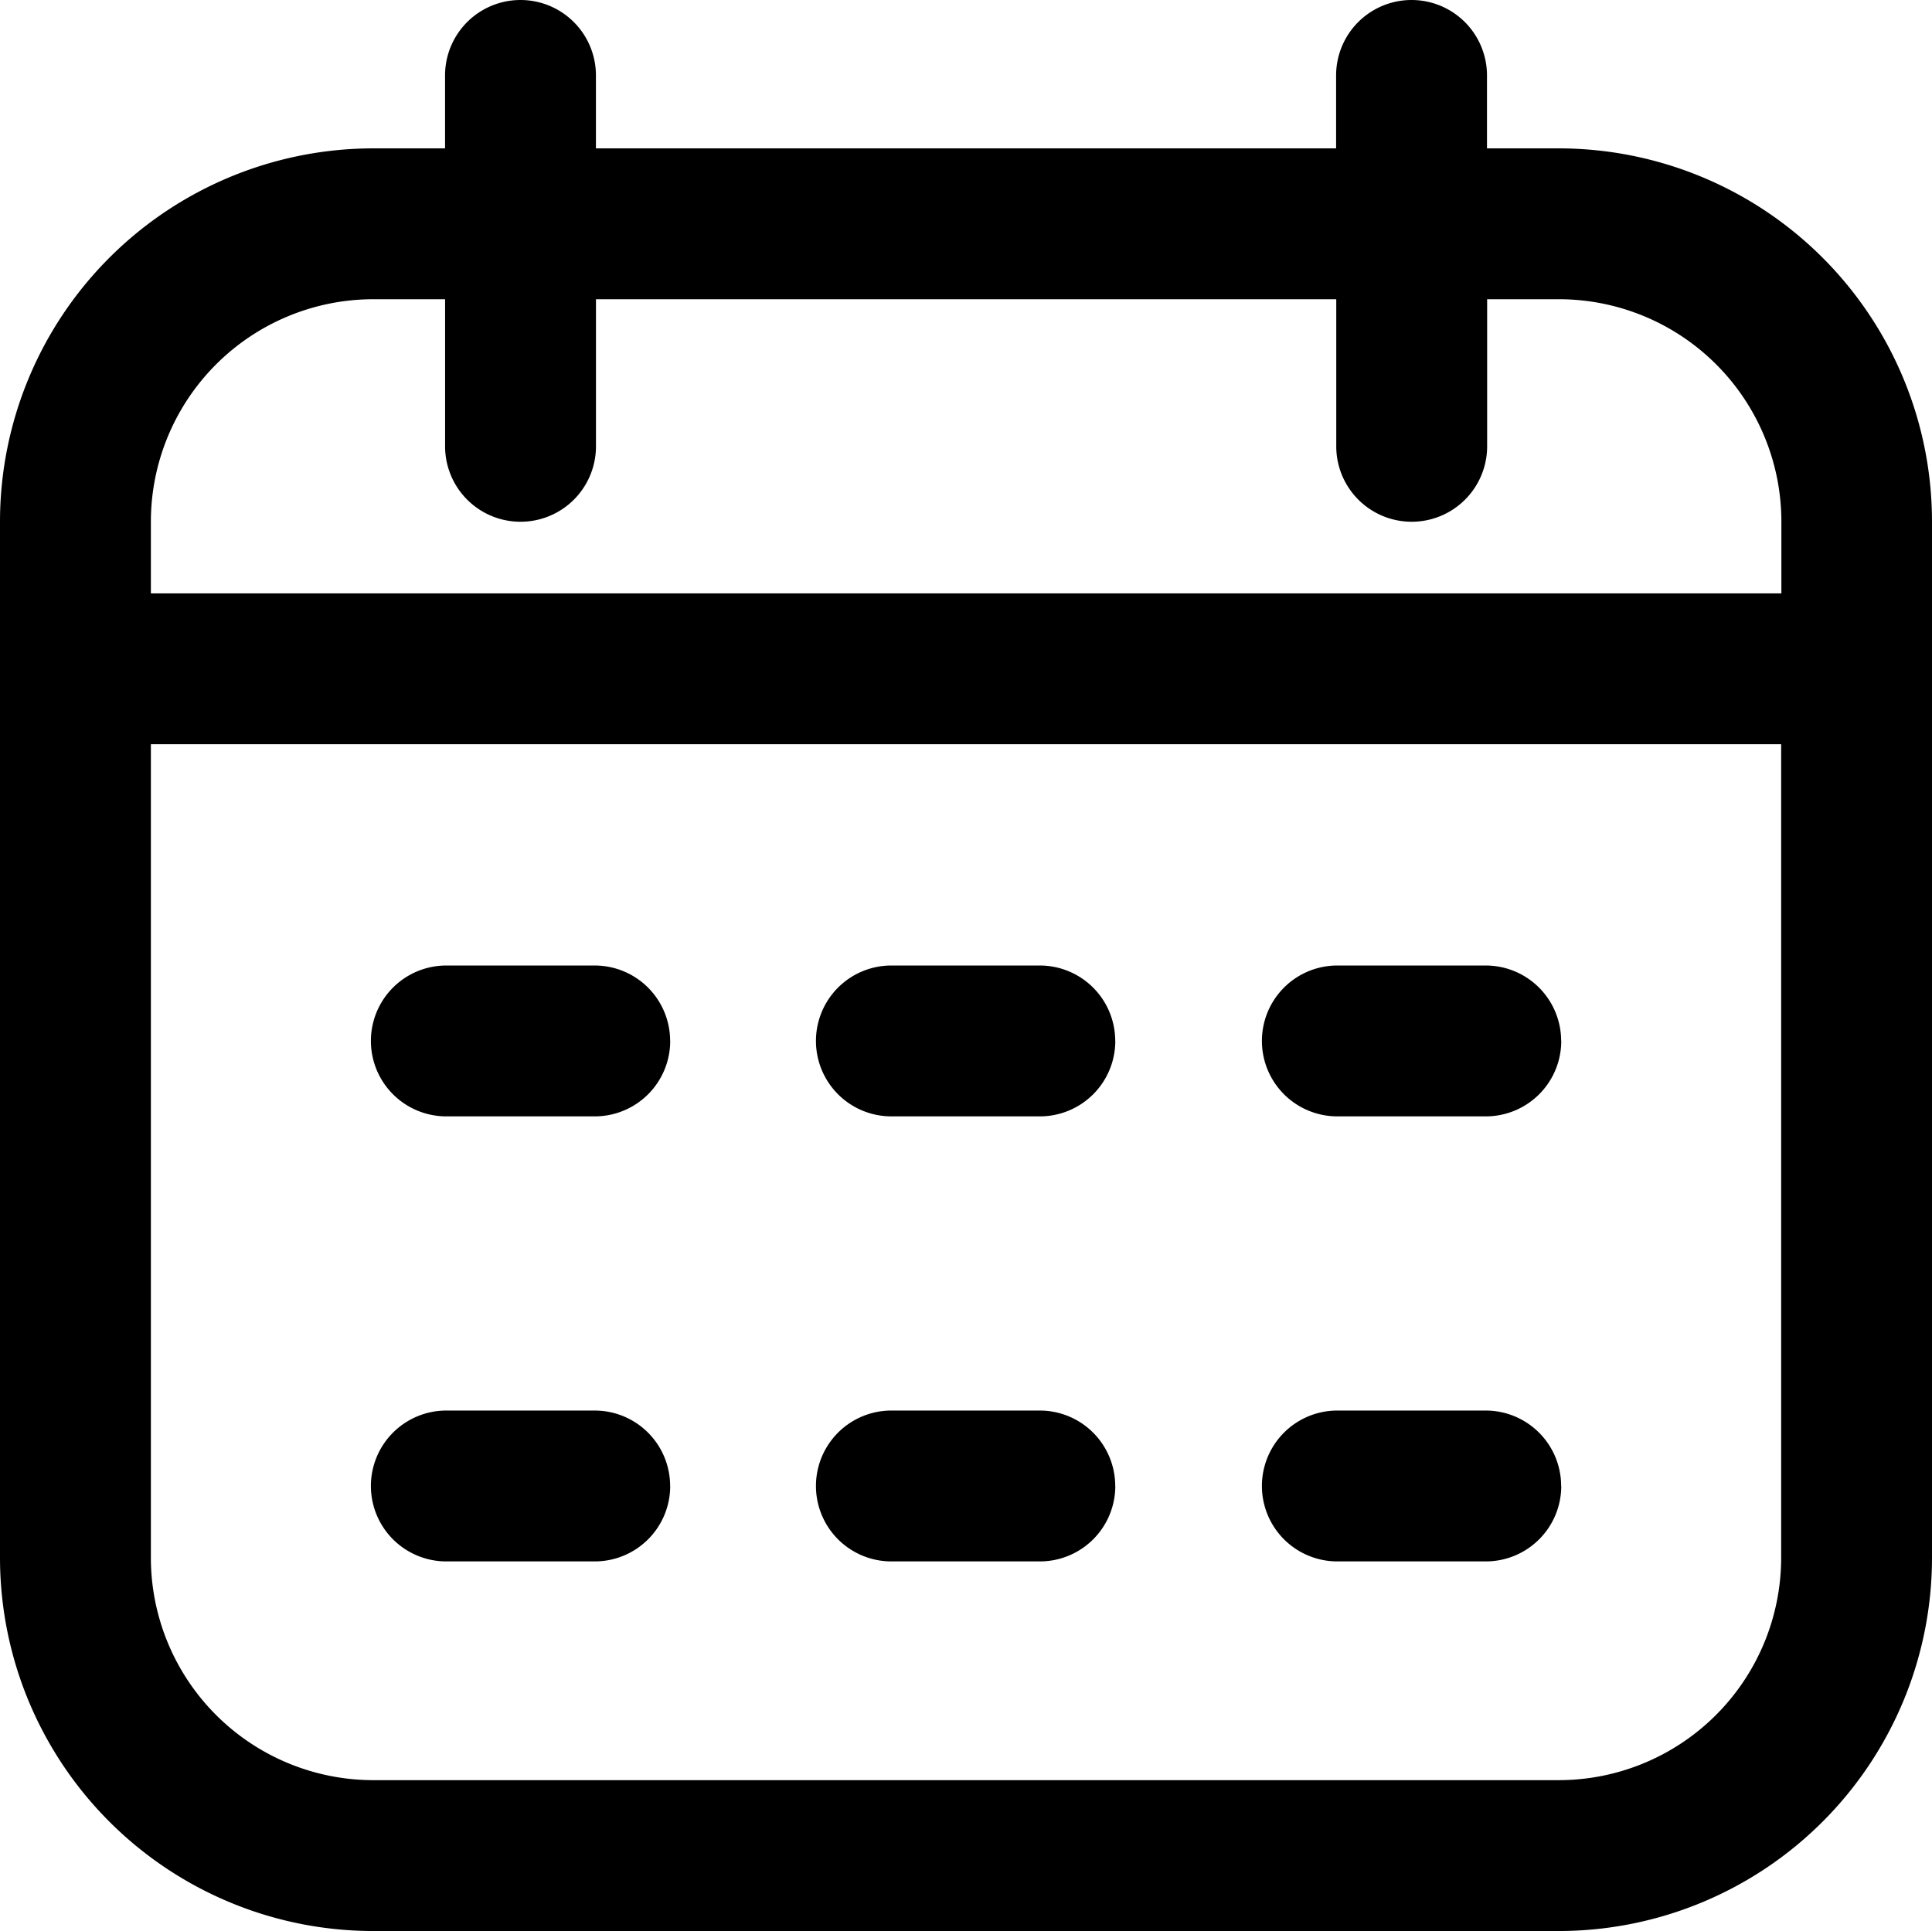 <svg id="Layer_1" data-name="Layer 1" xmlns="http://www.w3.org/2000/svg" viewBox="0 0 512.2 512"><g id="calendar"><path id="Tracciato_168" data-name="Tracciato 168" d="M413.23,39.34H394.12V20a20,20,0,0,0-40,0V39.34H157.89V20a20,20,0,0,0-40,0V39.34H98.8A99,99,0,0,0-.1,138.23V413.1A99,99,0,0,0,98.8,512H413.23a99,99,0,0,0,98.87-98.9V138.23A99,99,0,0,0,413.23,39.34ZM98.8,79.34h19.1v39a20,20,0,1,0,40,0h0v-39H354.16v39a20,20,0,0,0,40,0v-39h19.11a59,59,0,0,1,58.9,58.89v19.11H39.9V138.23A59,59,0,0,1,98.8,79.34ZM413.23,472H98.8a59,59,0,0,1-58.9-58.9V197.33H472.11V413.1a59,59,0,0,1-58.9,58.9ZM177.58,276a20,20,0,0,1-20,20H118.23a20,20,0,0,1,0-40h39.33a20,20,0,0,1,20,20Zm236.23,0a20,20,0,0,1-20,20H354.45a20,20,0,0,1,0-40h39.33a20,20,0,0,1,20,20v0Zm-118.23,0a20,20,0,0,1-20,20H236.22a20,20,0,0,1,0-40h39.34a20,20,0,0,1,20,20v0Zm-118,118a20,20,0,0,1-20,20H118.23a20,20,0,0,1,0-40h39.33a20,20,0,0,1,20,20Zm236.23,0a20,20,0,0,1-20,20H354.45a20,20,0,0,1,0-40h39.33a20,20,0,0,1,20,20v0Zm-118.23,0a20,20,0,0,1-20,20H236.22a20,20,0,0,1,0-40h39.34a20,20,0,0,1,20,20v0Z" transform="translate(0.1)"/></g></svg>